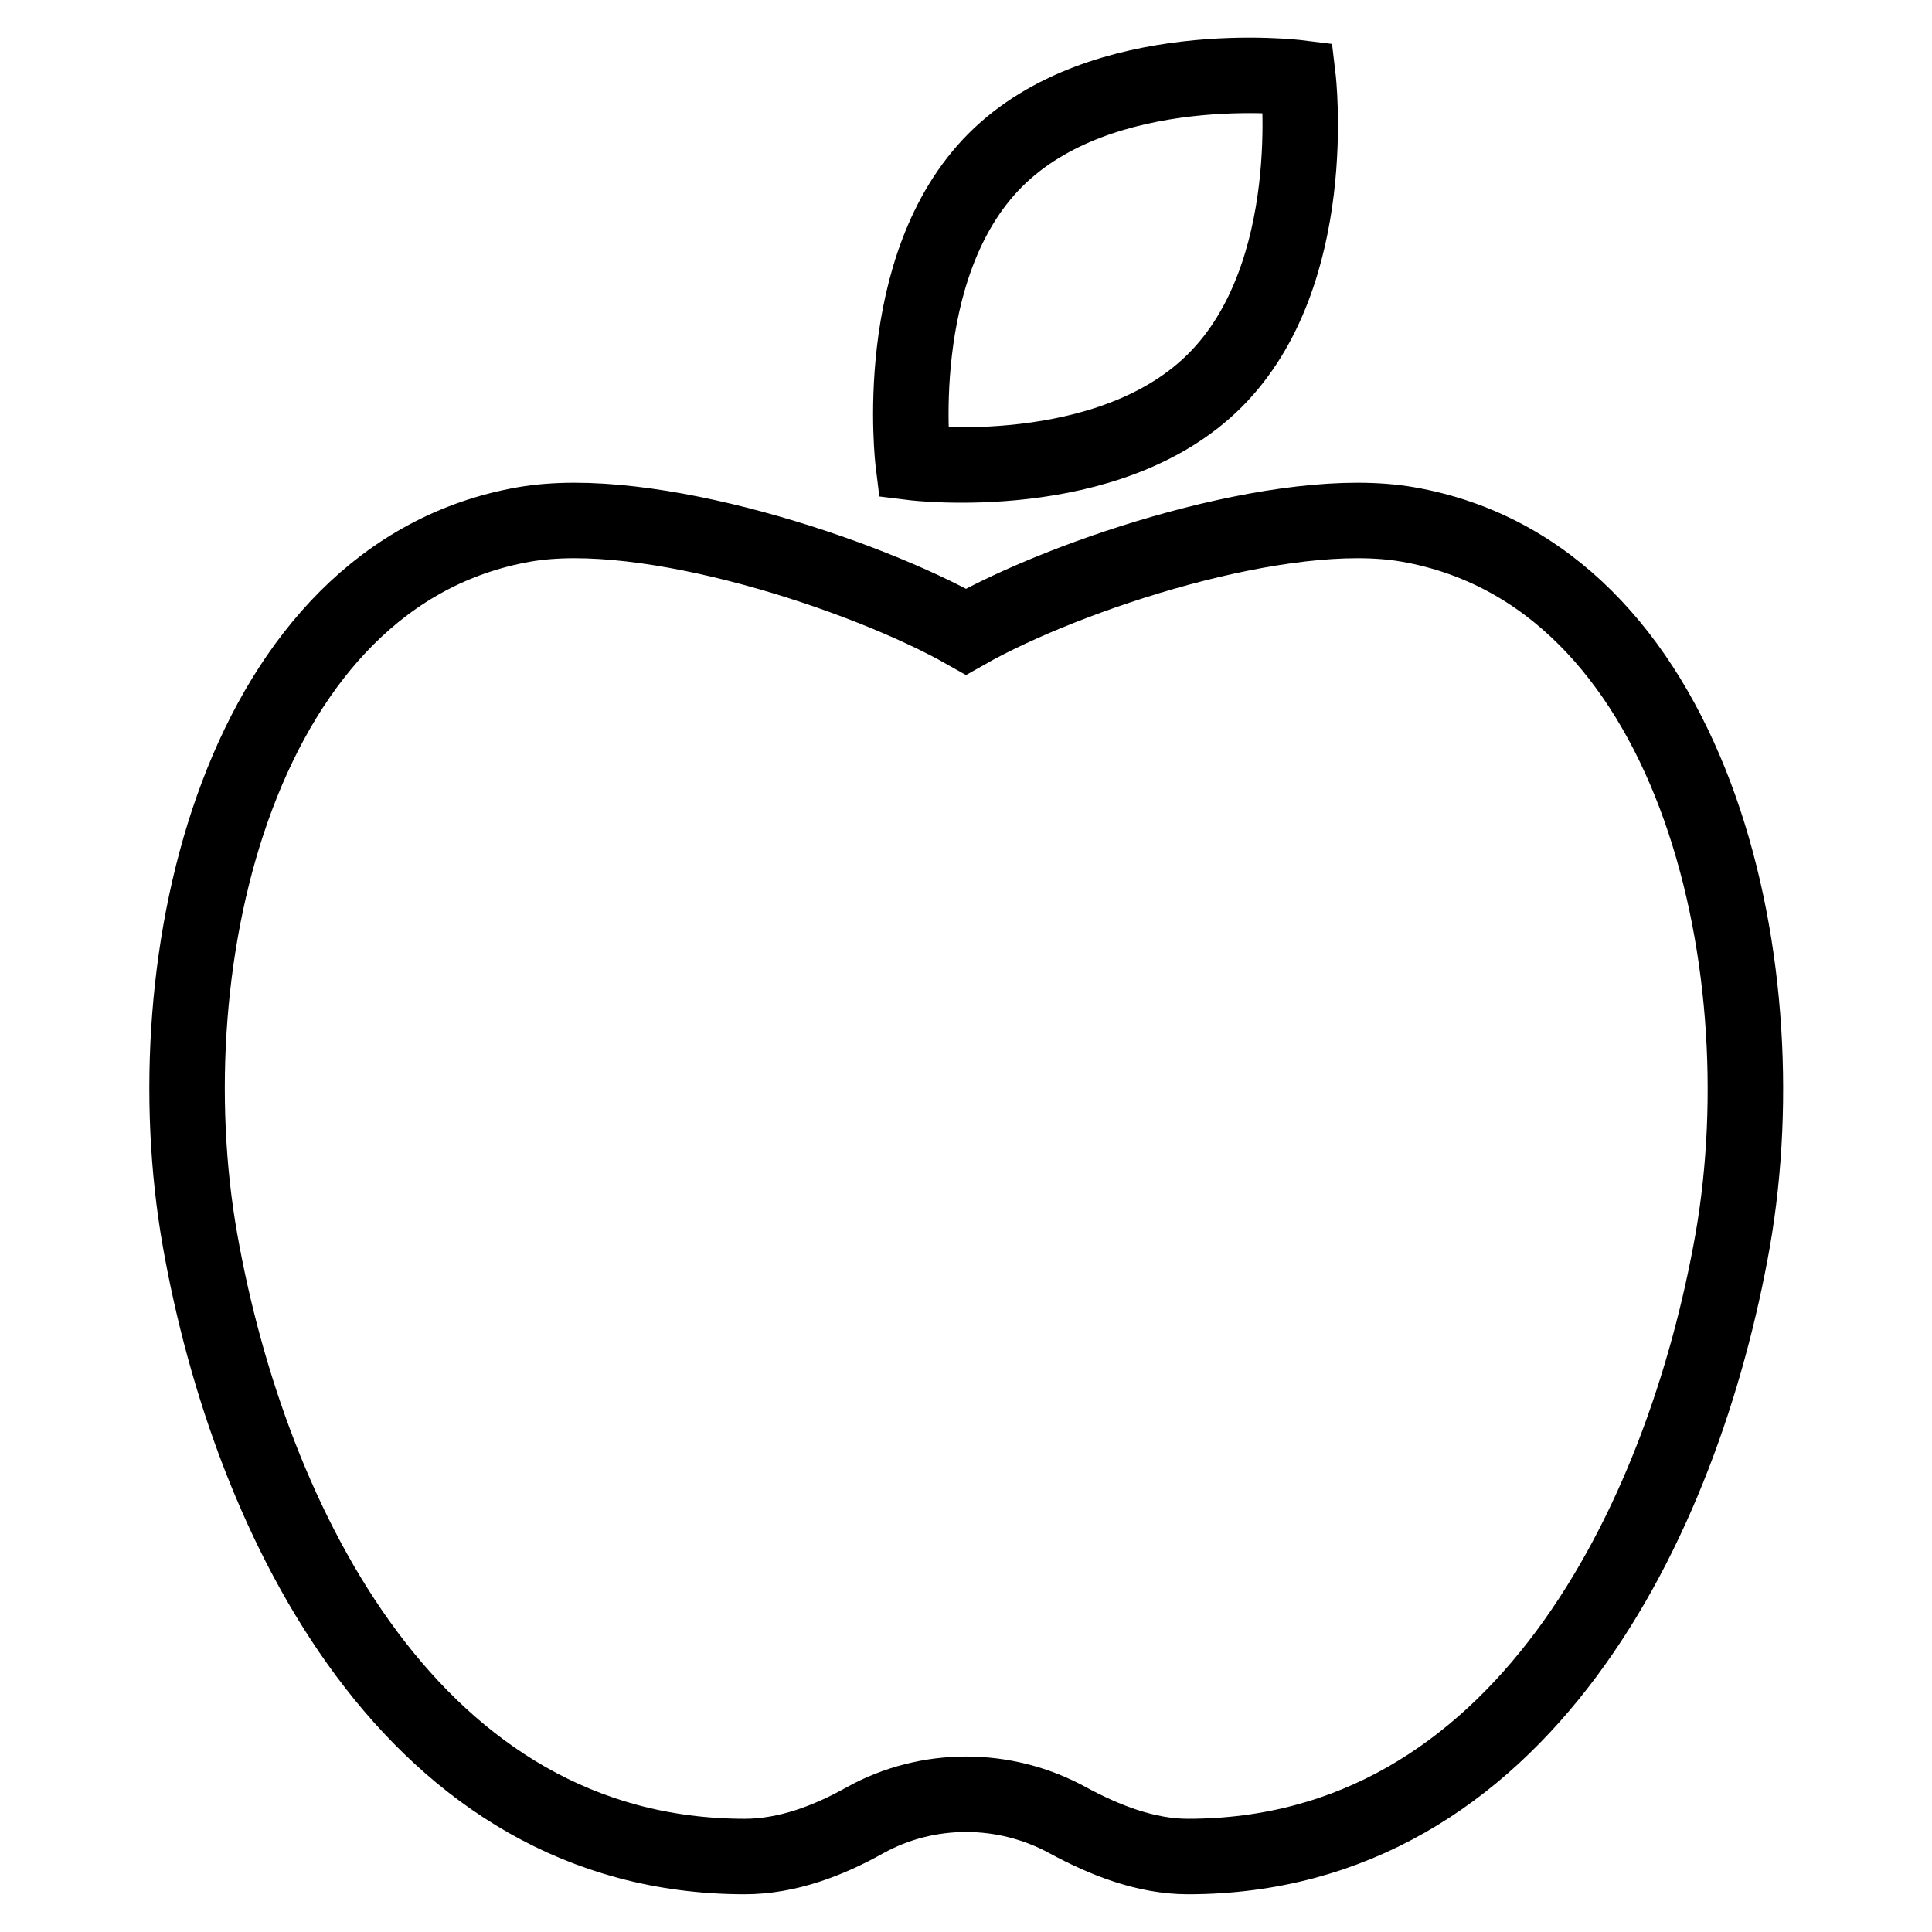 <?xml version="1.0" encoding="utf-8"?>
<!-- Svg Vector Icons : http://www.onlinewebfonts.com/icon -->
<!DOCTYPE svg PUBLIC "-//W3C//DTD SVG 1.1//EN" "http://www.w3.org/Graphics/SVG/1.1/DTD/svg11.dtd">
<svg version="1.1" xmlns="http://www.w3.org/2000/svg" xmlns:xlink="http://www.w3.org/1999/xlink" x="0px" y="0px" viewBox="0 0 256 256" enable-background="new 0 0 256 256" xml:space="preserve">
<g> <path stroke-width="10" fill-opacity="0" stroke="#000000"  d="M186.6,69.5c-16.4-2.9-45.2,6.6-58.6,14.2c-13.4-7.6-42.2-17.1-58.6-14.2c-37.4,6.6-49.5,57.4-42.9,94.8 c6.6,37.4,28.3,81.7,72.2,81.7c5.6,0,11.1-2.1,15.9-4.8c8.3-4.6,18.5-4.6,26.9,0c4.8,2.6,10.3,4.8,15.9,4.8 c44,0,65.6-44.3,72.2-81.7C236.1,126.9,224.1,76.1,186.6,69.5z M161,50.4C175.1,36.3,172,10.3,172,10.3s-26-3.2-40.1,10.9 c-14.1,14.1-10.9,40.1-10.9,40.1S146.9,64.5,161,50.4z"/></g>
</svg>
